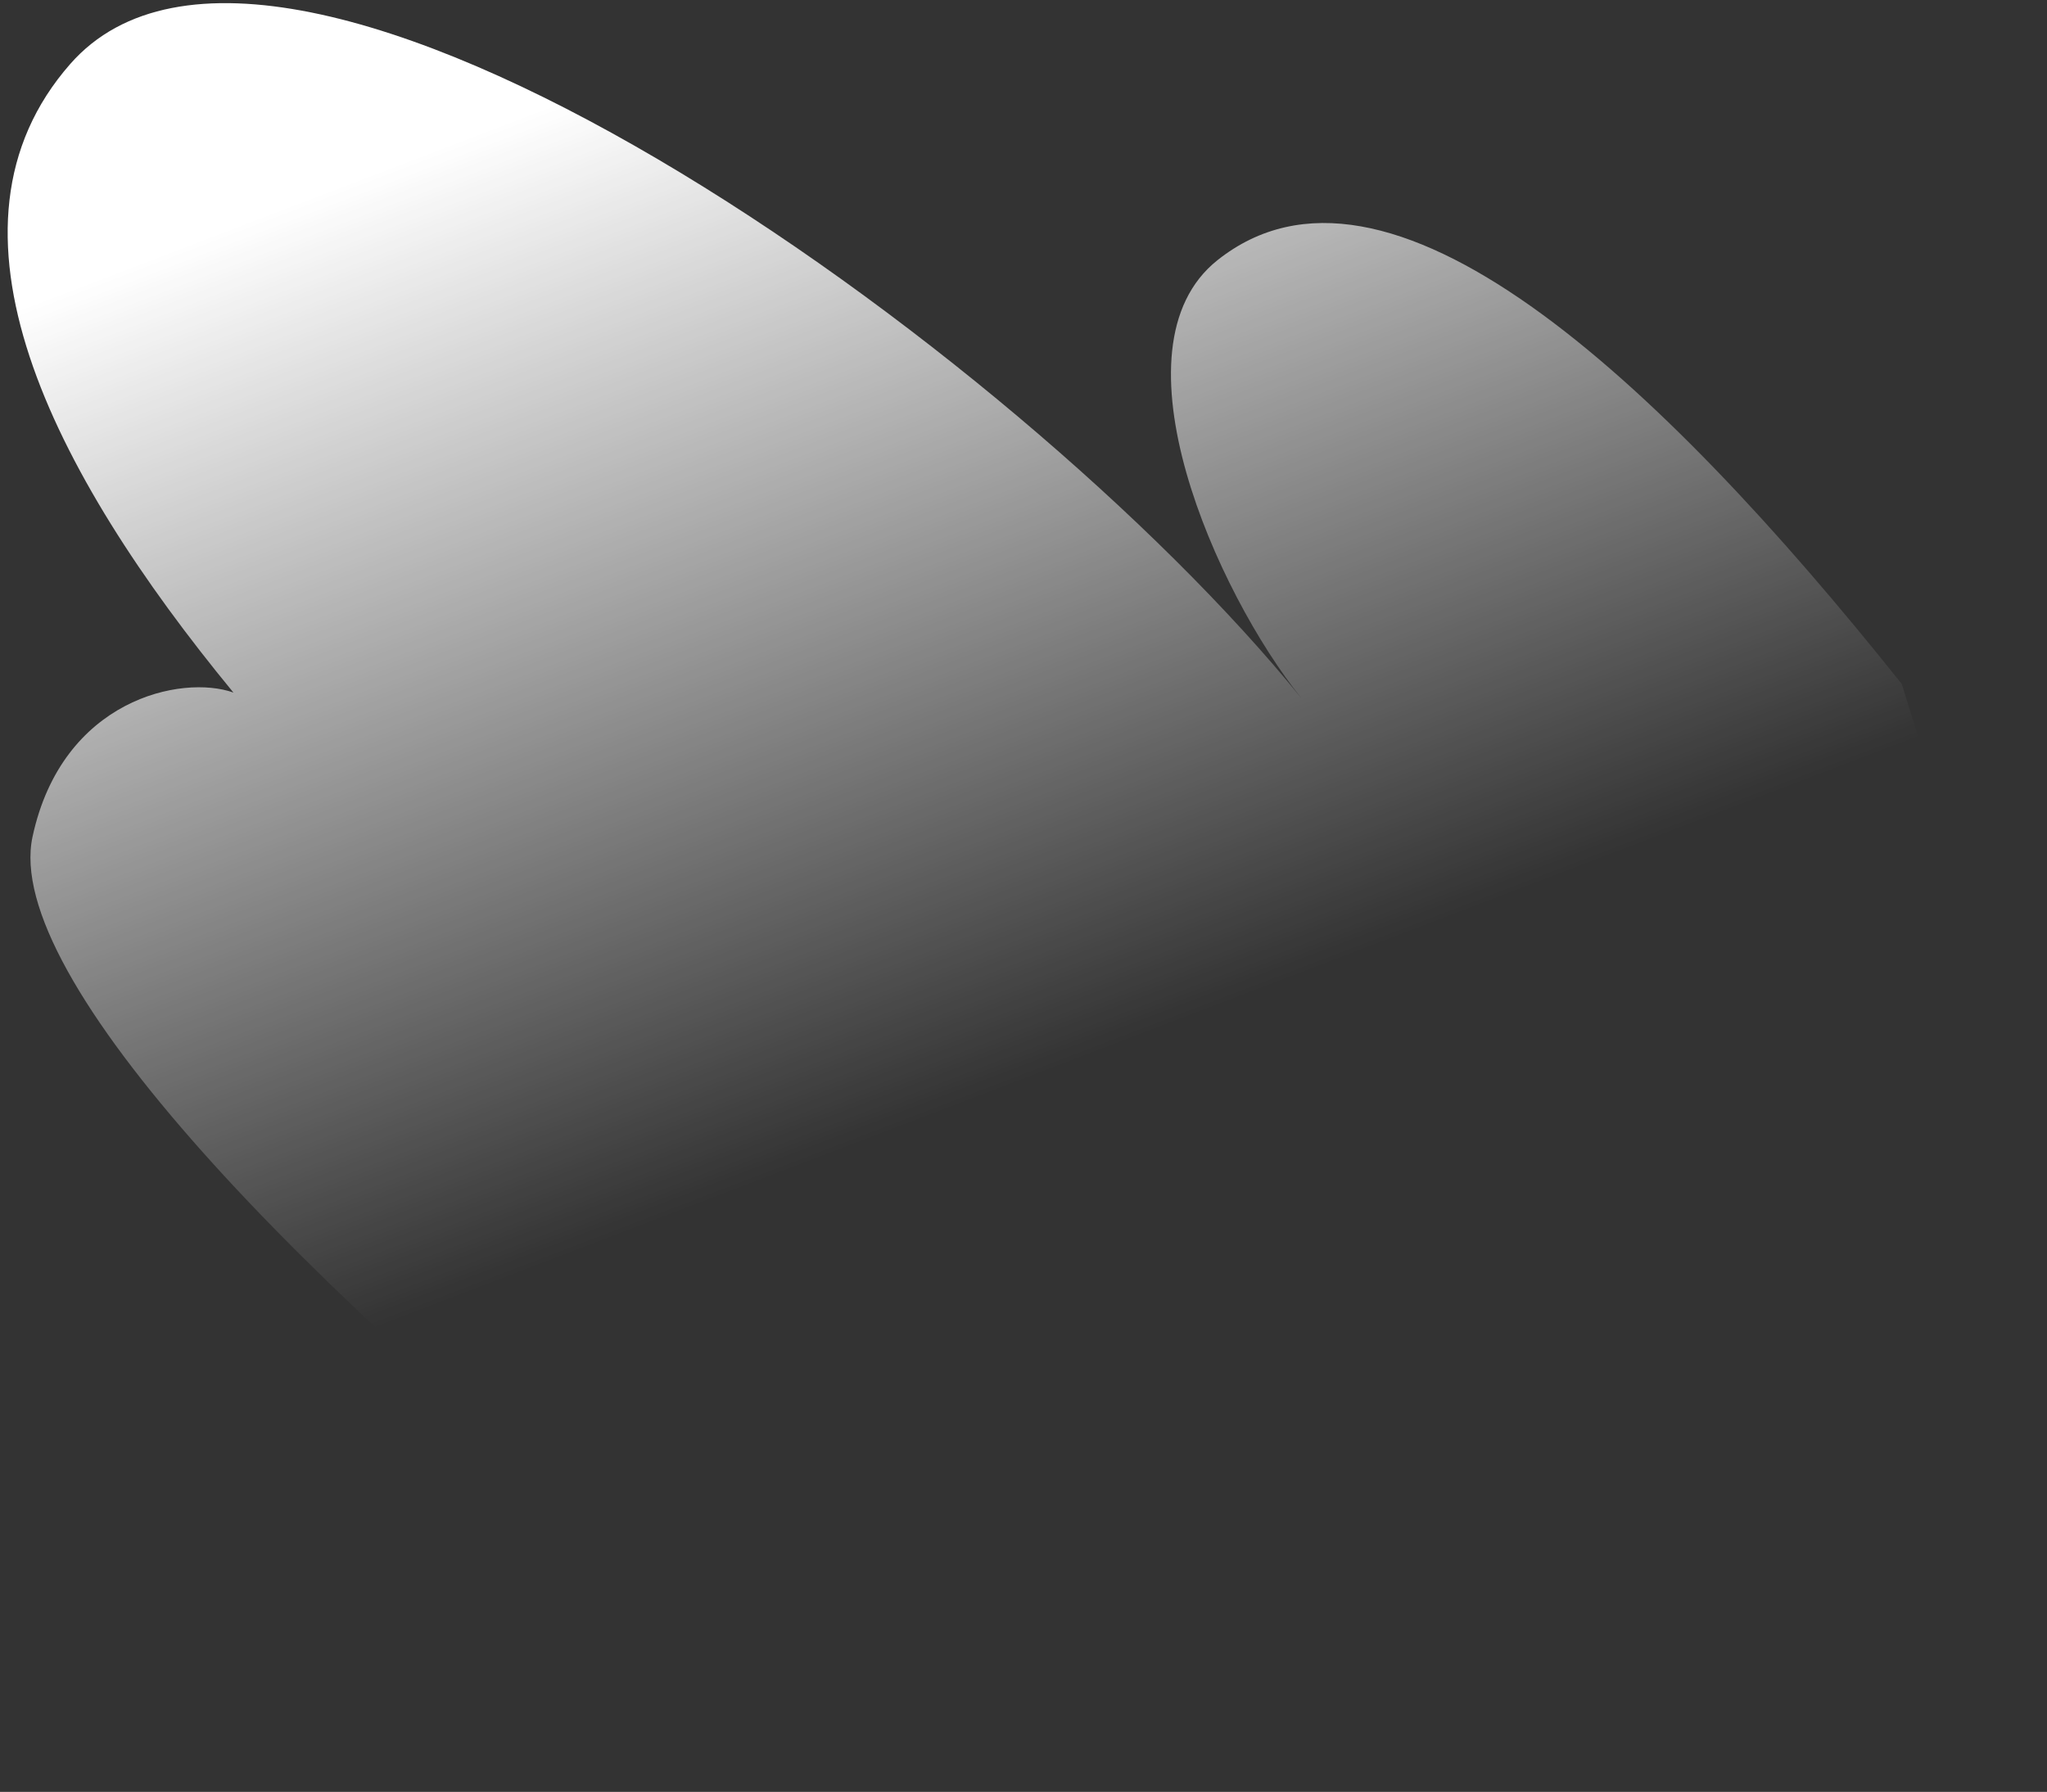 <?xml version="1.0" encoding="UTF-8"?> <svg xmlns="http://www.w3.org/2000/svg" width="225" height="197" viewBox="0 0 225 197" fill="none"><rect x="0" y="0" width="225" height="197" fill="#333333" stroke="none"/> <path d="M133.821 28.604C152.37 13.858 181.971 41.243 209.033 75.192L224.932 126.423L202.361 184.587L147.402 196.288L74.214 174.171C33.124 141.484 0.241 107.439 3.579 91.979C6.844 76.855 20.002 74.127 25.657 76.139C5.605 51.768 -8.065 25.019 7.721 7.033C30.823 -19.288 111.594 37.951 143.04 76.755C133.741 65.193 121.697 38.244 133.821 28.604Z" fill="url(#paint0_linear_46_58)"></path> <defs> <linearGradient id="paint0_linear_46_58" x1="59.998" y1="11.782" x2="102.459" y2="122.657" gradientUnits="userSpaceOnUse"> <stop stop-color="white"></stop> <stop offset="1" stop-color="white" stop-opacity="0"></stop> </linearGradient> </defs> </svg> 
